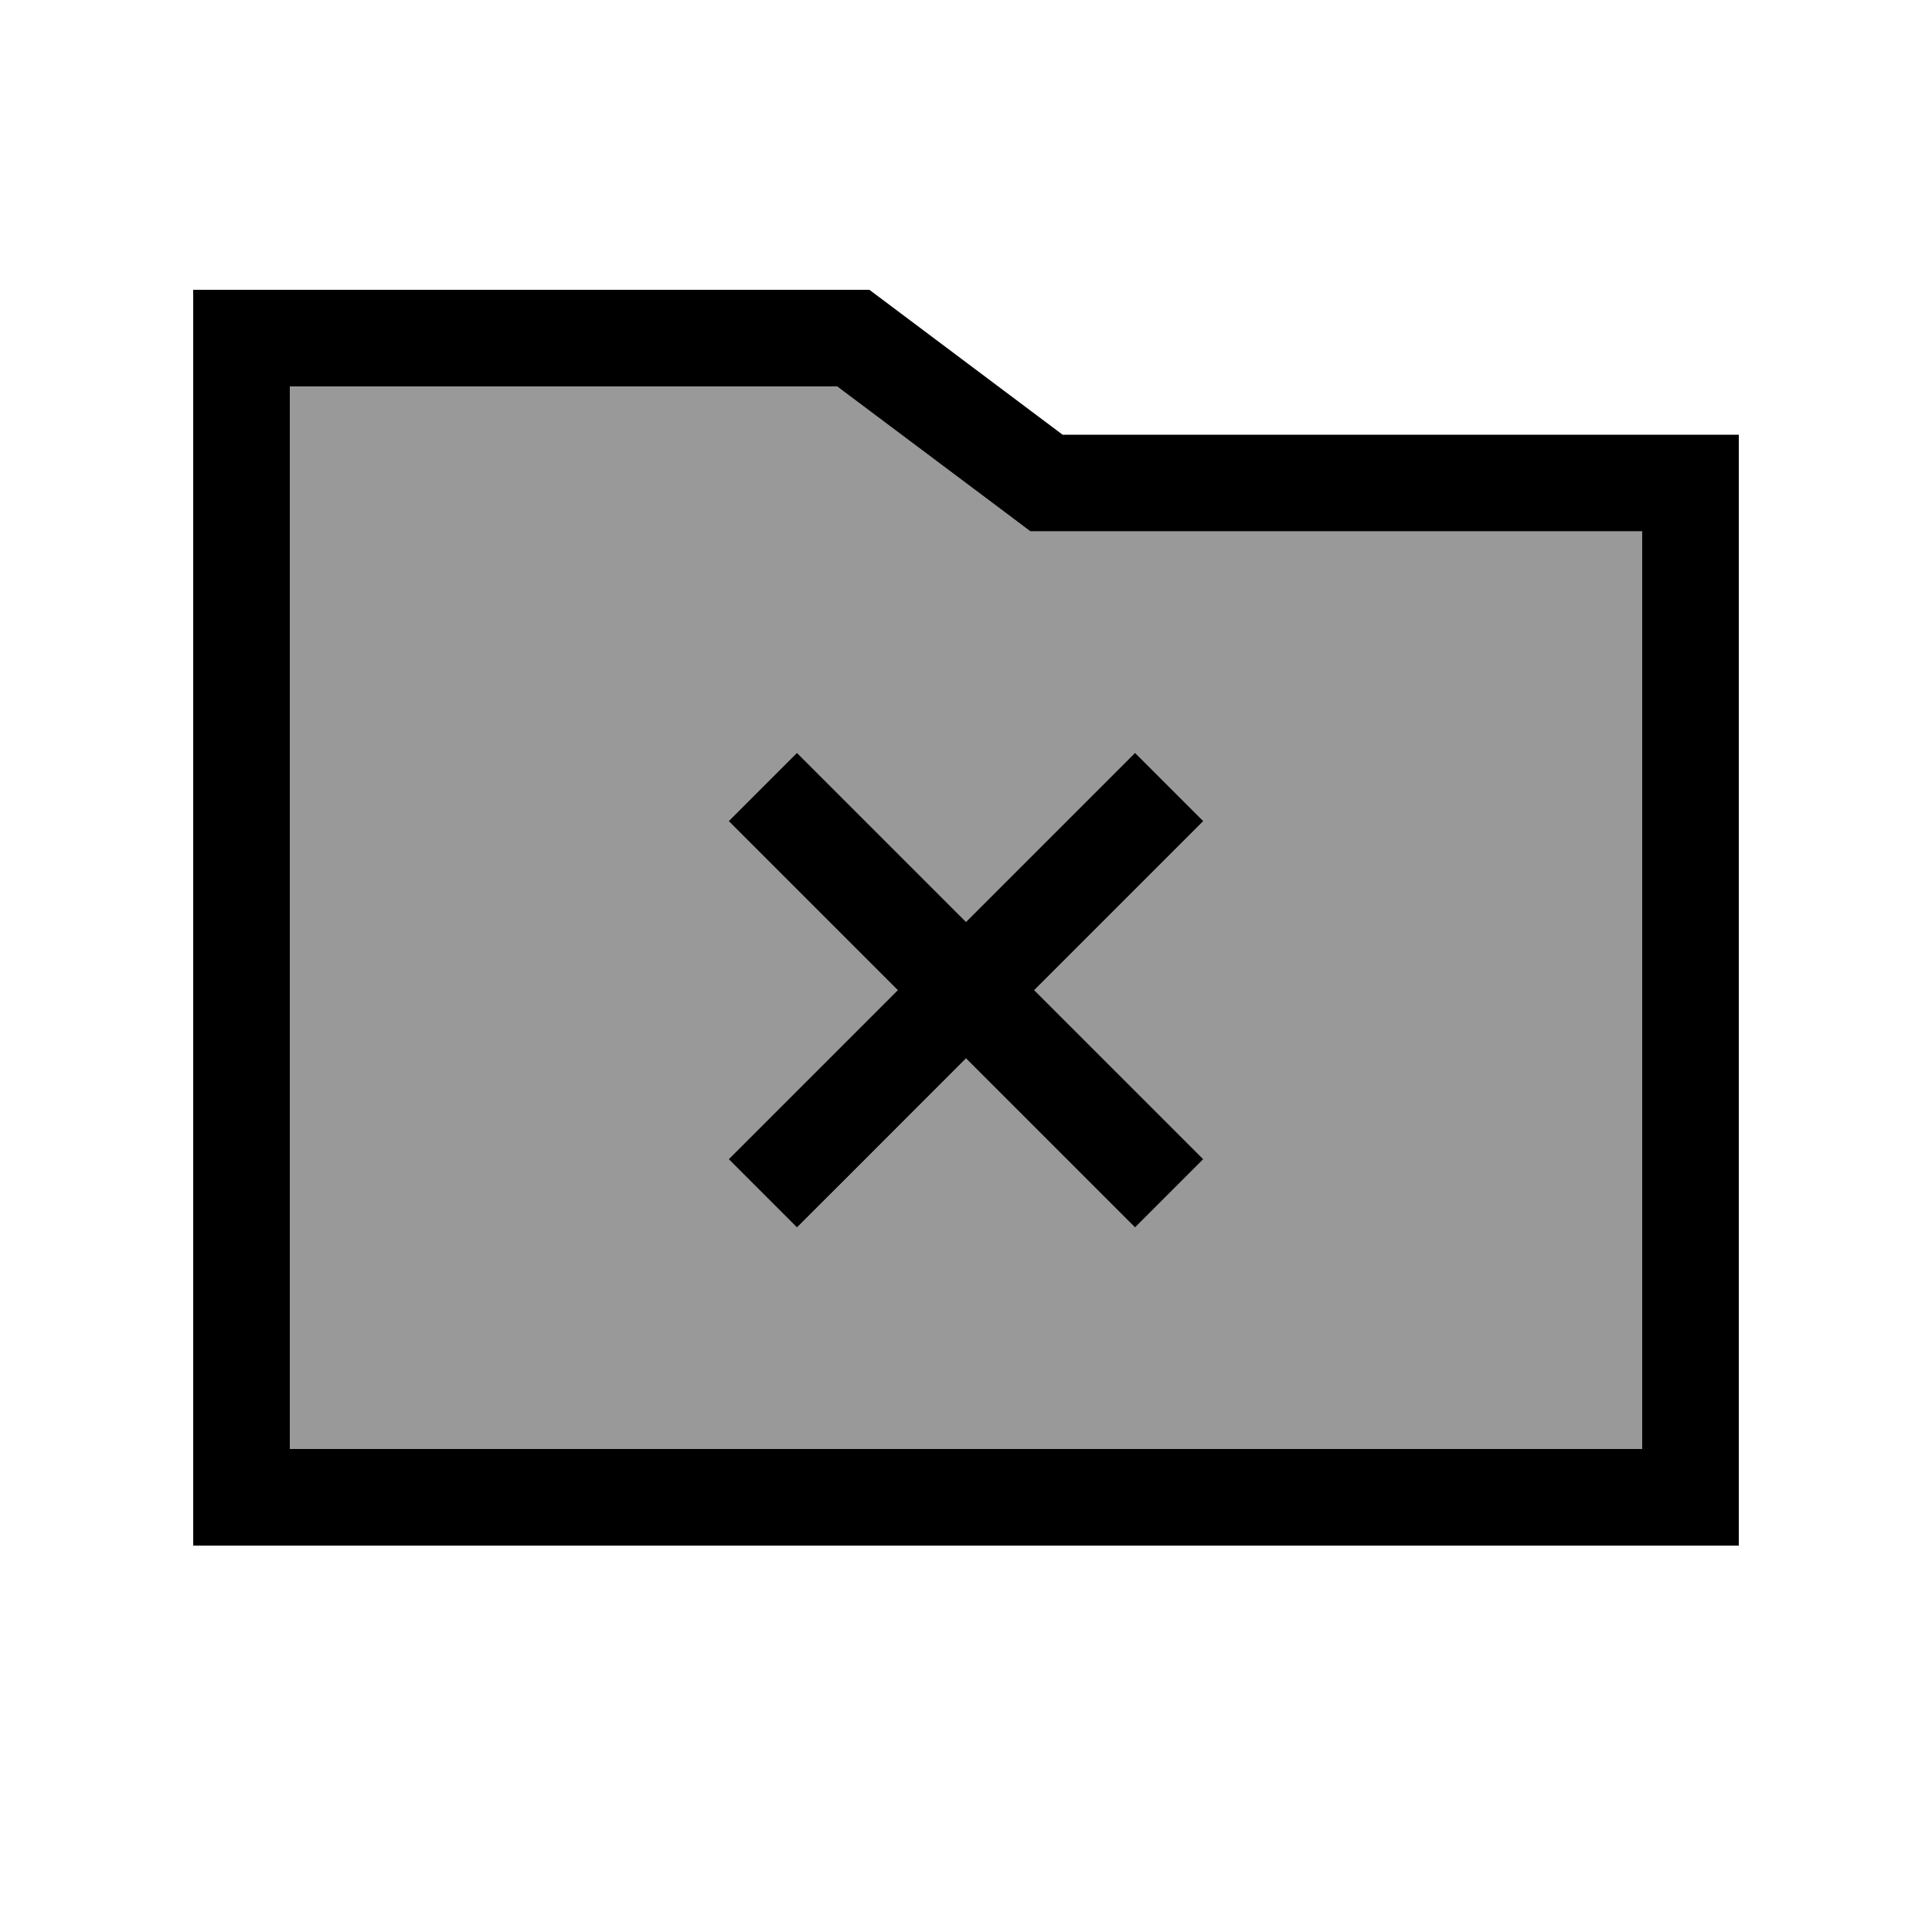 <svg xmlns="http://www.w3.org/2000/svg" viewBox="0 0 640 640"><!--! Font Awesome Pro 7.1.0 by @fontawesome - https://fontawesome.com License - https://fontawesome.com/license (Commercial License) Copyright 2025 Fonticons, Inc. --><path opacity=".4" fill="currentColor" d="M96 128L96 480L544 480L544 176L341.3 176L332.8 169.6L277.3 128L96 128zM241.4 272L264 249.4C266 251.4 284.6 270 320 305.4C355.3 270.1 374 251.4 376 249.4L398.6 272C396.6 274 378 292.6 342.6 328C377.9 363.3 396.6 382 398.6 384L376 406.6L320 350.6C284.7 386 266 404.6 264 406.6L241.4 384C243.4 382 262 363.4 297.4 328C262.1 292.7 243.4 274 241.4 272z"/><path fill="currentColor" d="M288 96L352 144L576 144L576 512L64 512L64 96L288 96zM352 176L341.3 176L332.8 169.6L277.3 128L96 128L96 480L544 480L544 176L352 176zM241.4 272L264 249.4C266 251.4 284.6 270 320 305.4C355.3 270.1 374 251.4 376 249.4L398.6 272C396.6 274 378 292.6 342.6 328C377.9 363.3 396.6 382 398.6 384L376 406.6L320 350.6C284.7 386 266 404.6 264 406.6L241.4 384C243.4 382 262 363.4 297.4 328C262.1 292.7 243.4 274 241.4 272z"/></svg>